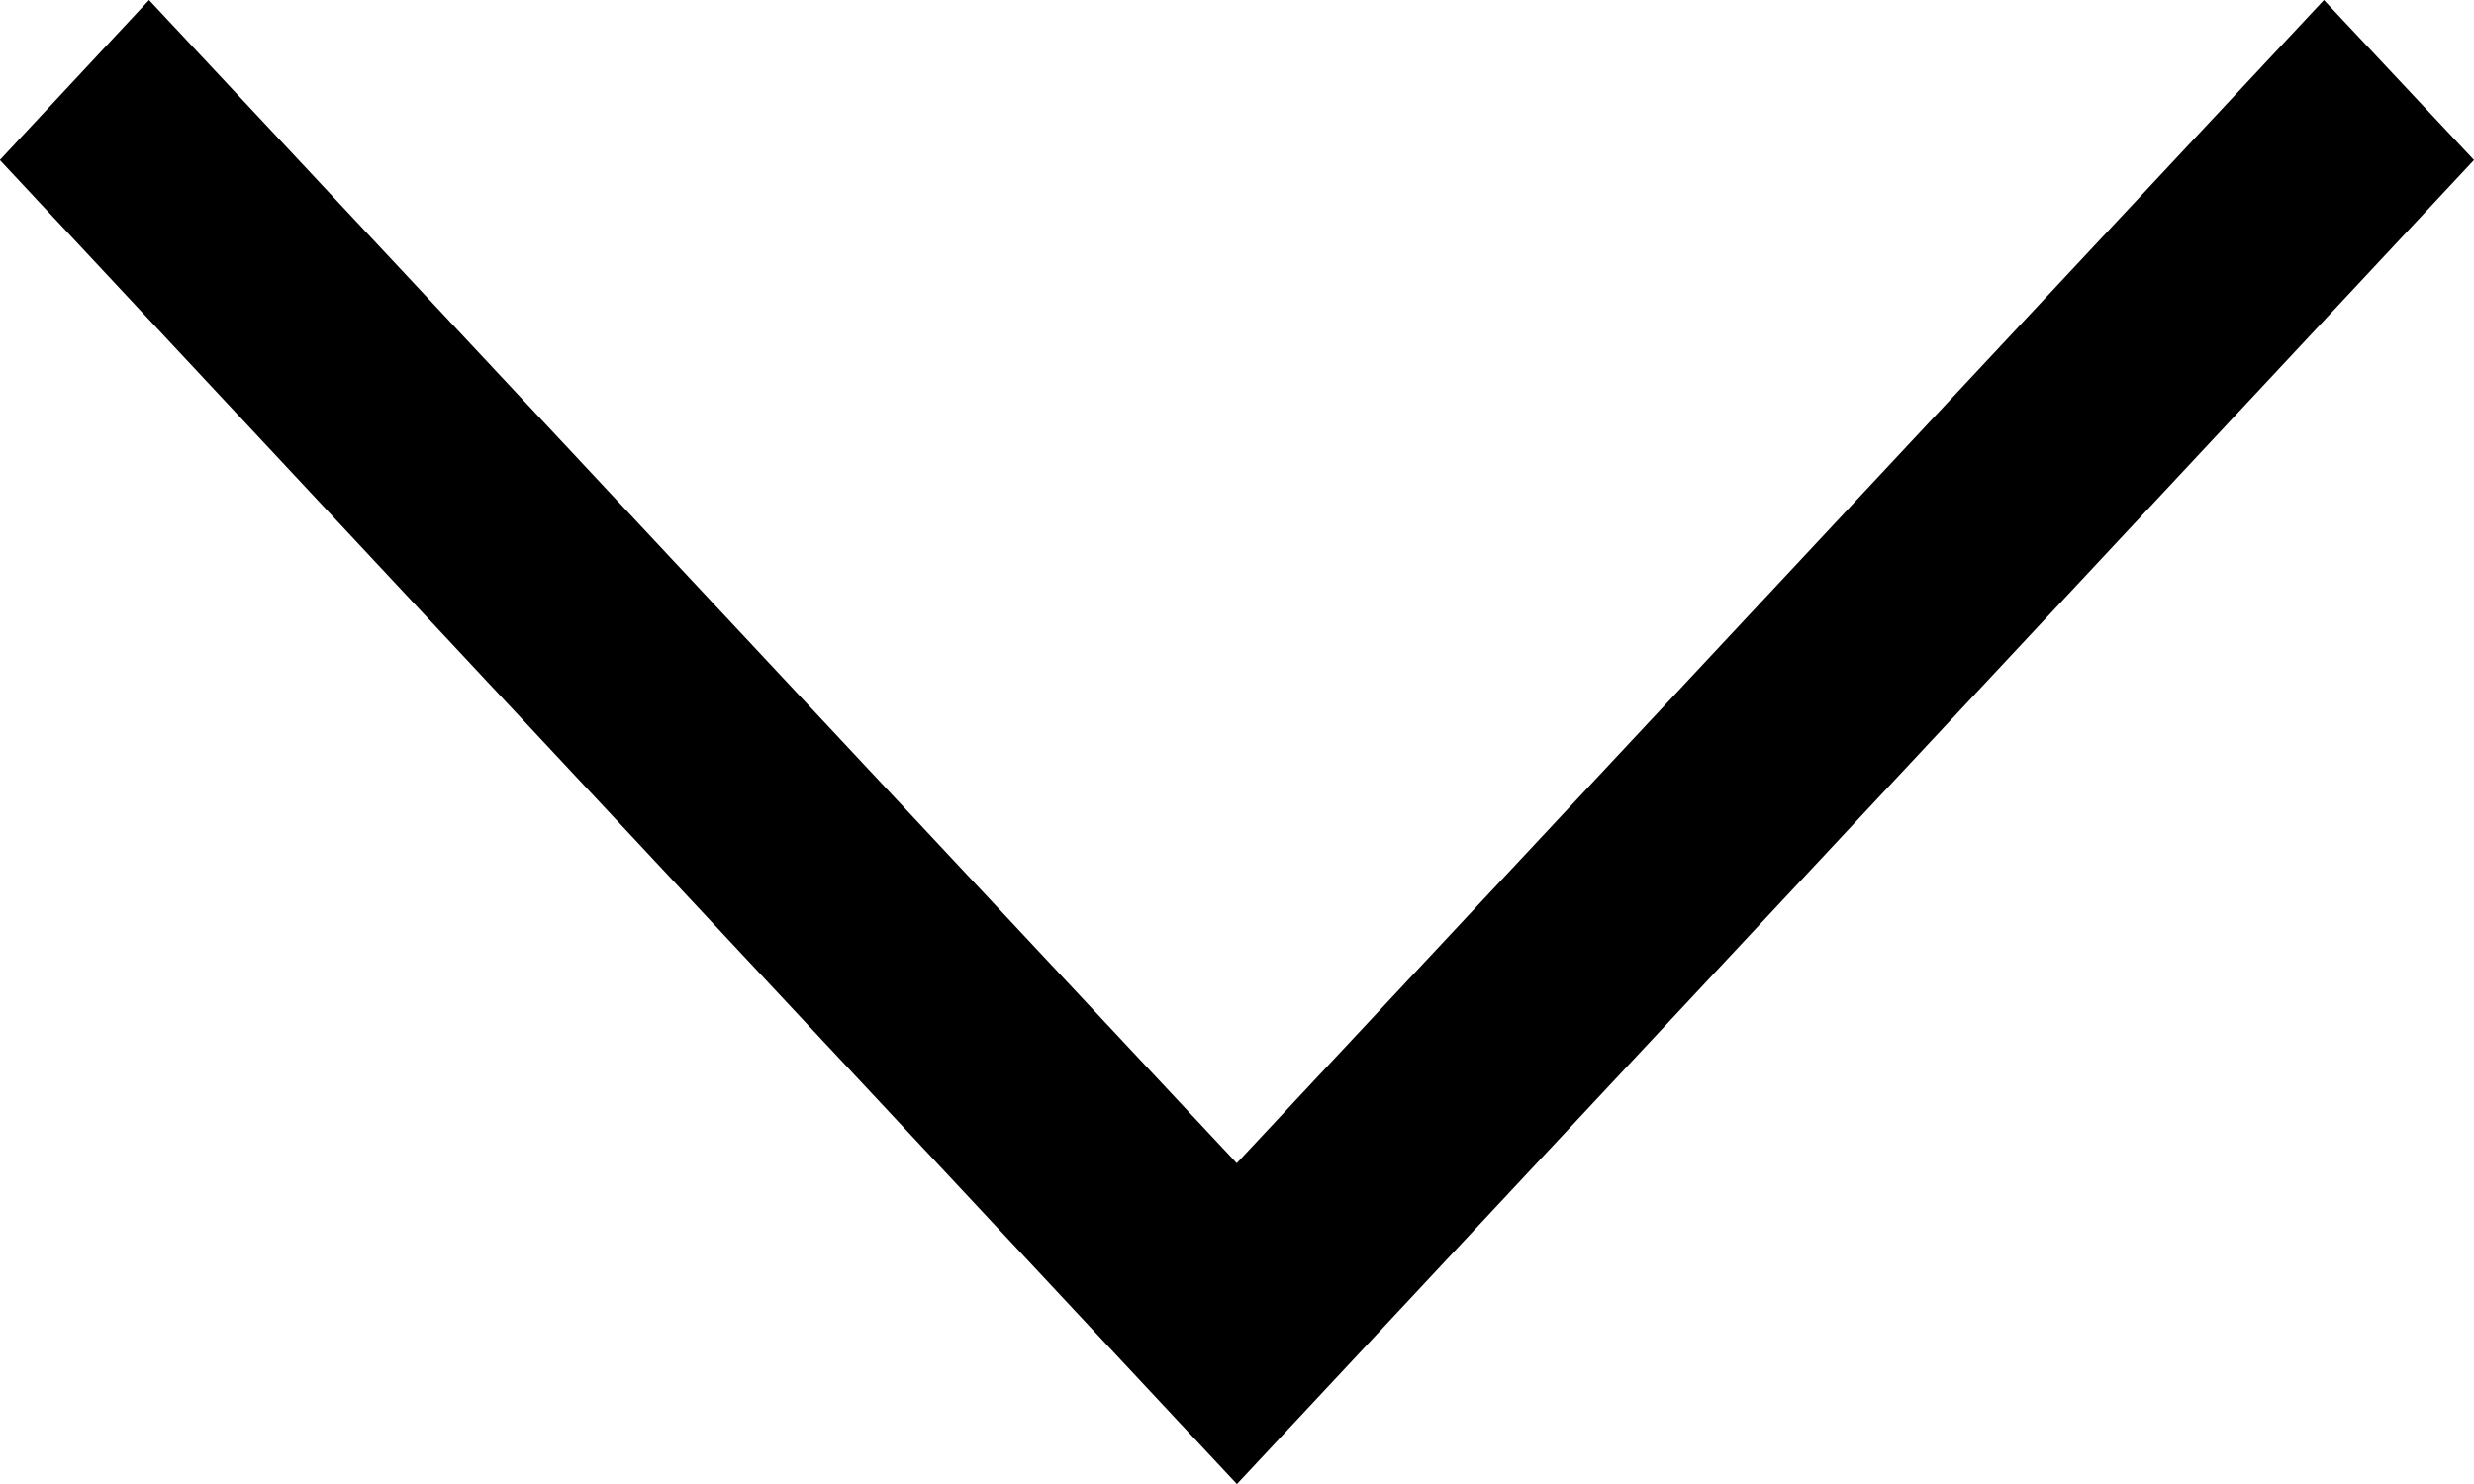 <svg xmlns="http://www.w3.org/2000/svg" width="14.359" height="8.615" viewBox="0 0 14.359 8.615">
  <path id="_211607_right_arrow_icon" data-name="211607_right_arrow_icon" d="M160,96.871l.929-.871,7.687,7.18-7.687,7.18-.929-.866,6.753-6.313Z" transform="translate(110.359 -160) rotate(90)"/>
</svg>
